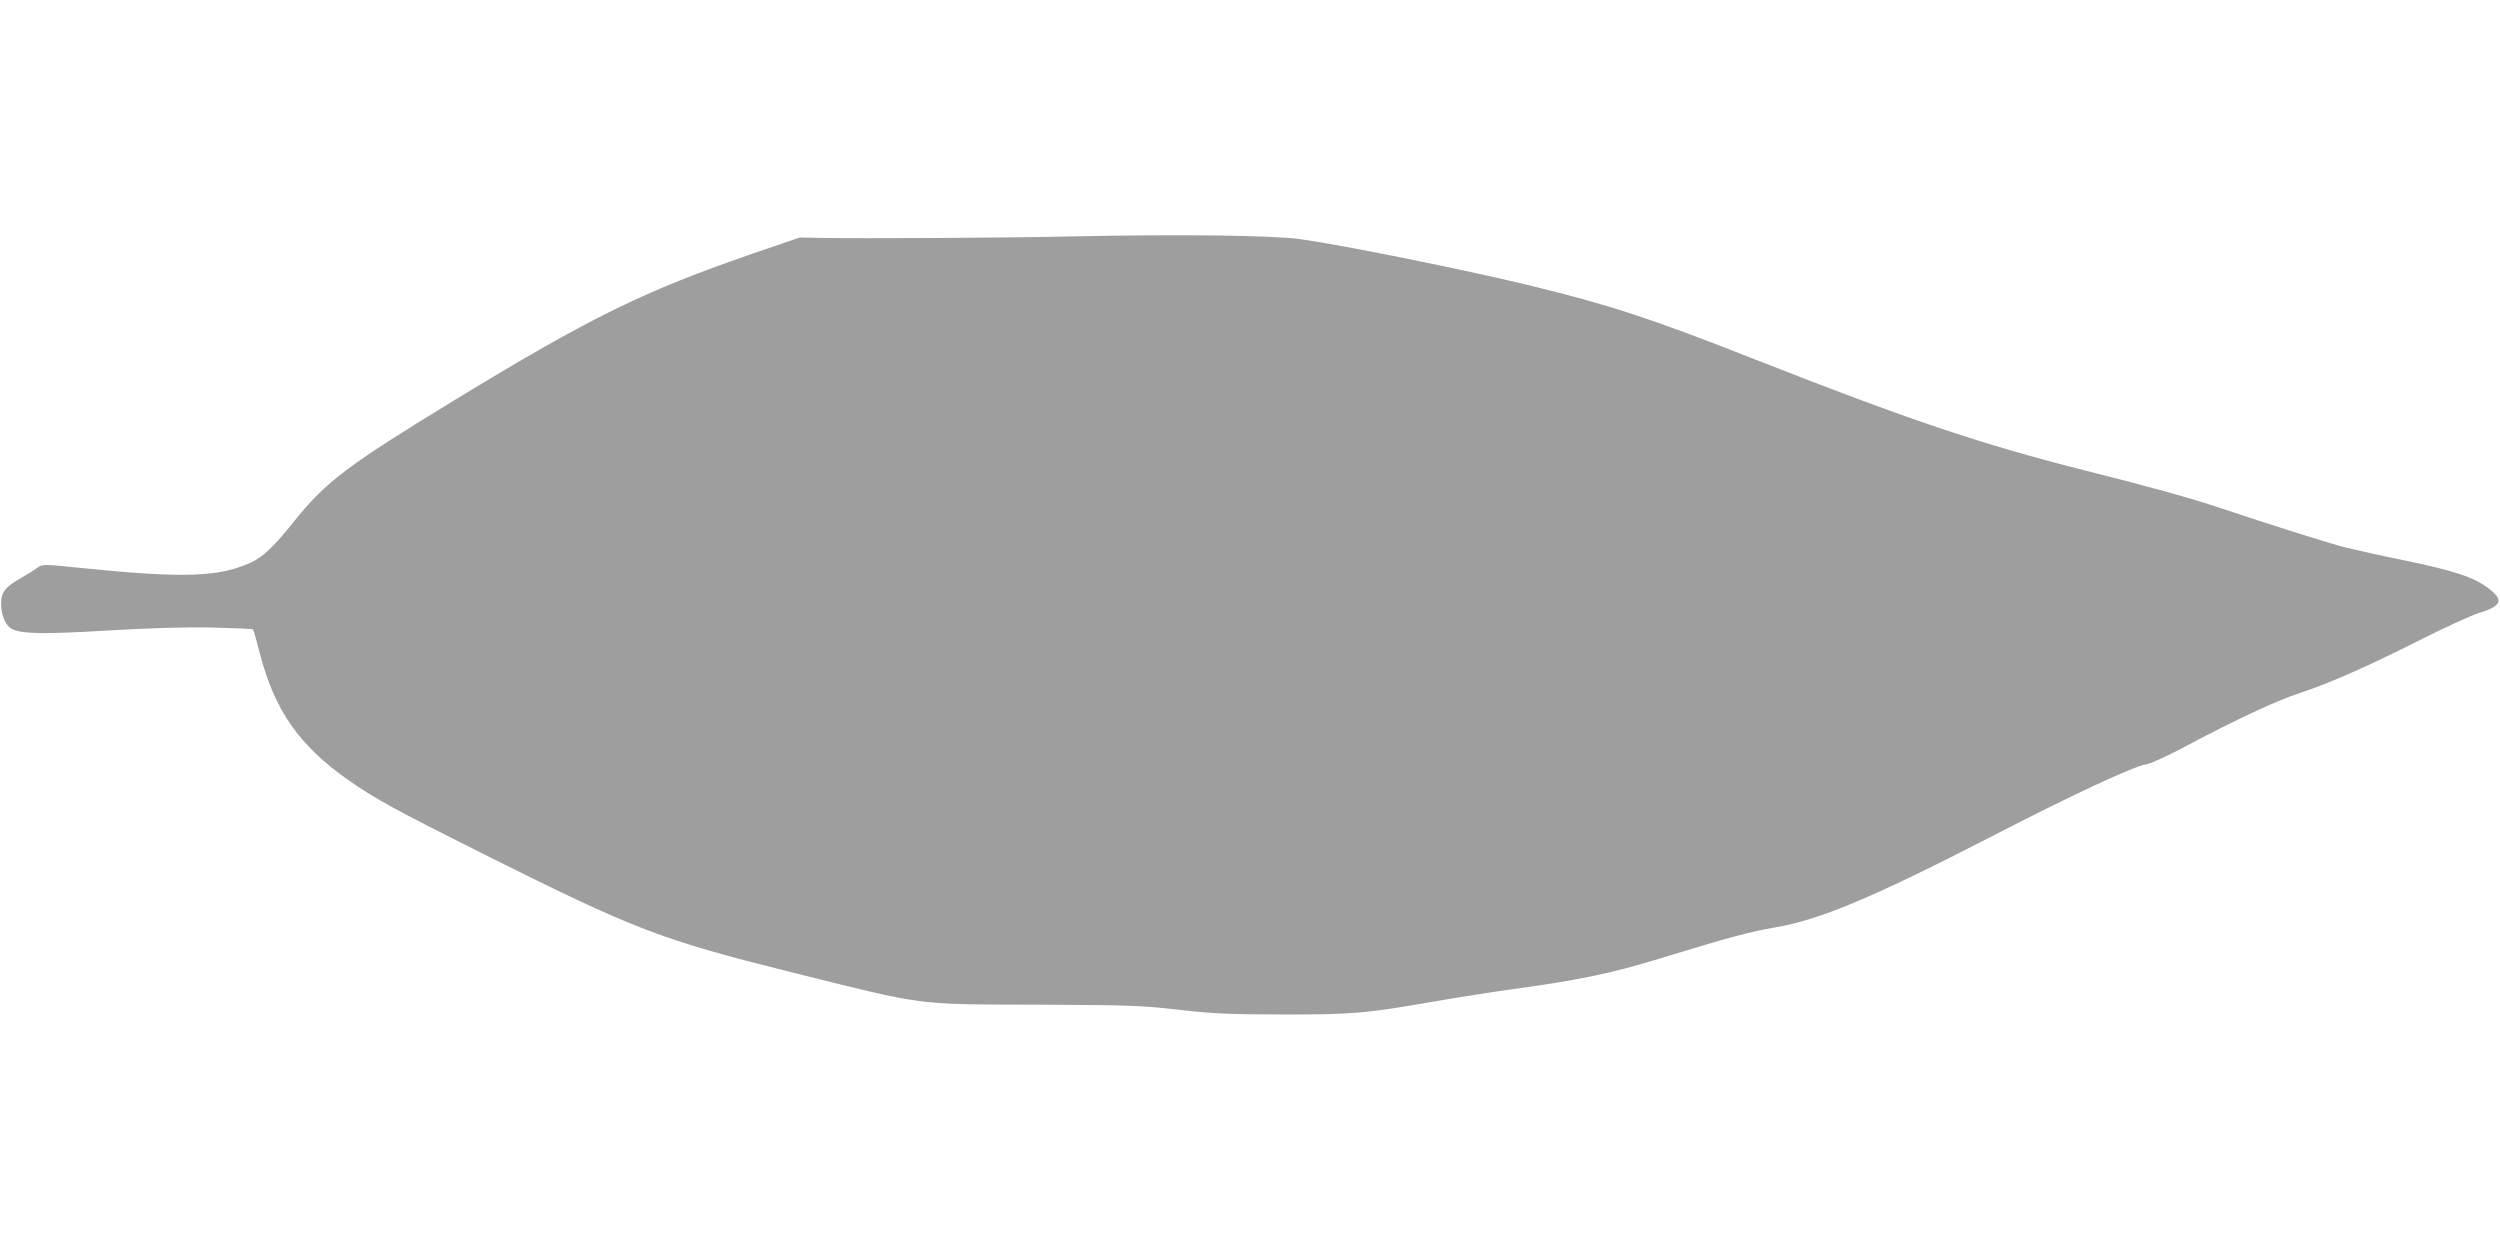 <?xml version="1.0" standalone="no"?>
<!DOCTYPE svg PUBLIC "-//W3C//DTD SVG 20010904//EN"
 "http://www.w3.org/TR/2001/REC-SVG-20010904/DTD/svg10.dtd">
<svg version="1.0" xmlns="http://www.w3.org/2000/svg"
 width="1280pt" height="640pt" viewBox="0 0 1280 640"
 preserveAspectRatio="xMidYMid meet">
<g transform="translate(0,640) scale(0.1,-0.1)"
fill="#9e9e9e" stroke="none">
<path d="M5515 5190 c-354 -8 -1109 -12 -1320 -8 l-100 2 -237 -81 c-563 -194
-834 -327 -1538 -756 -544 -332 -651 -413 -814 -616 -103 -129 -160 -183 -221
-211 -164 -75 -346 -81 -859 -29 -205 21 -209 21 -235 2 -14 -11 -51 -33 -81
-51 -85 -48 -105 -74 -104 -135 0 -58 23 -111 55 -127 47 -26 166 -28 494 -8
224 13 395 18 533 15 112 -3 205 -7 207 -9 3 -2 18 -56 34 -118 76 -297 202
-477 456 -655 139 -97 236 -150 705 -385 763 -381 893 -431 1570 -600 687
-171 620 -162 1255 -164 464 -2 529 -4 720 -26 176 -20 262 -24 530 -24 358
-1 430 6 765 64 124 22 309 51 412 65 344 47 508 81 768 161 336 103 452 134
575 155 230 38 506 154 1115 468 395 204 720 356 786 367 23 3 104 40 180 80
266 142 480 243 604 284 156 51 362 142 640 283 118 59 245 117 281 128 121
37 131 68 43 132 -74 54 -174 86 -424 138 -129 26 -270 58 -314 69 -85 23
-399 122 -616 195 -157 53 -358 109 -700 195 -539 136 -906 260 -1695 570
-527 208 -753 282 -1159 380 -331 80 -950 205 -1171 236 -138 19 -623 25
-1140 14z"/>
</g>
</svg>
